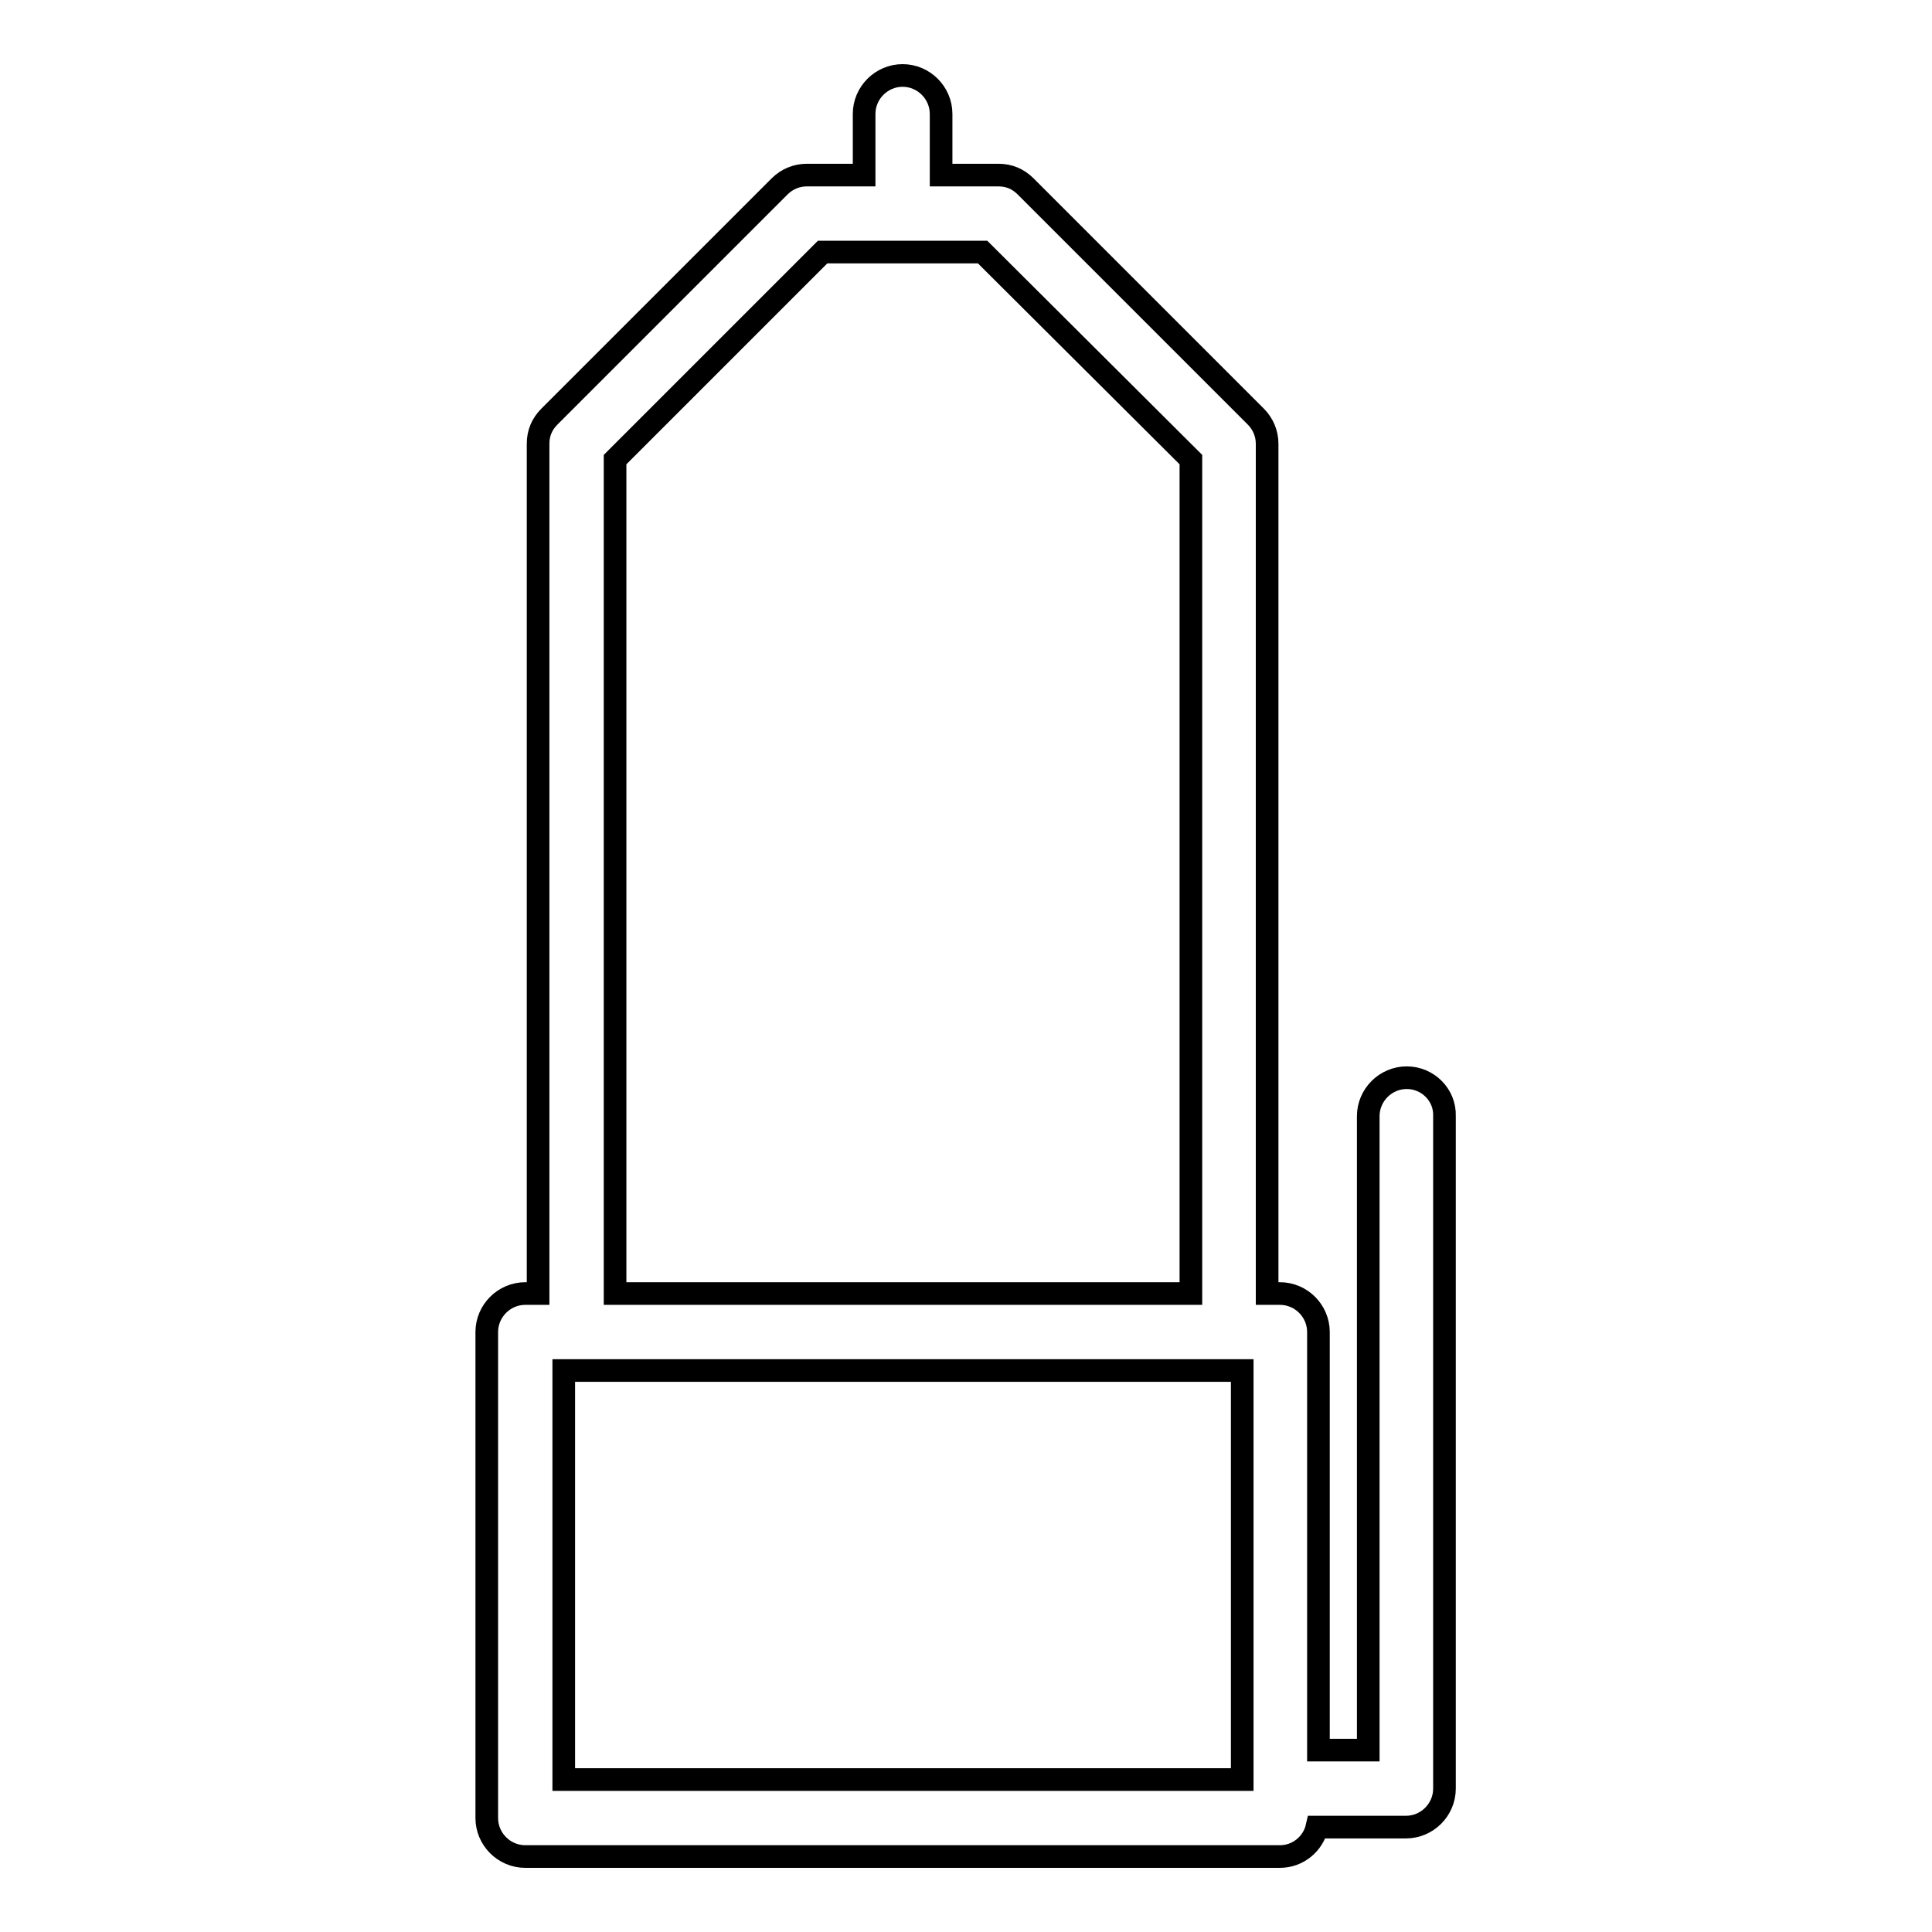 <?xml version="1.0" encoding="utf-8"?>
<!-- Svg Vector Icons : http://www.onlinewebfonts.com/icon -->
<!DOCTYPE svg PUBLIC "-//W3C//DTD SVG 1.1//EN" "http://www.w3.org/Graphics/SVG/1.1/DTD/svg11.dtd">
<svg version="1.1" xmlns="http://www.w3.org/2000/svg" xmlns:xlink="http://www.w3.org/1999/xlink" x="0px" y="0px" viewBox="0 0 256 256" enable-background="new 0 0 256 256" xml:space="preserve">
<g><g><g><path stroke-width="3" fill-opacity="0" stroke="#000000"  d="M186.4,142.8c-2.8,0-5.1,2.3-5.1,5.1v84h-6.6v-55.4c0-2.8-2.3-5.1-5.1-5.1h-1.7V58.8c0-1.3-0.5-2.6-1.5-3.6l-30.5-30.5c-1-1-2.2-1.5-3.6-1.5h-7.6v-8.1c0-2.8-2.3-5.1-5.1-5.1c-2.8,0-5.1,2.3-5.1,5.1v8.1h-7.6c-1.3,0-2.6,0.5-3.6,1.5L72.8,55.2c-1,1-1.5,2.2-1.5,3.6v112.6h-1.7c-2.8,0-5.1,2.3-5.1,5.1v64.4c0,2.8,2.3,5.1,5.1,5.1h100c2.4,0,4.4-1.7,4.9-3.9h11.8c2.8,0,5.1-2.3,5.1-5.1v-89.1C191.5,145.1,189.2,142.8,186.4,142.8z M74.7,181.6h6.8h76.3h6.8v54.2H74.7V181.6z M81.5,60.9L109,33.4h21.2l27.6,27.5v110.5H81.5V60.9z"/></g><g></g><g></g><g></g><g></g><g></g><g></g><g></g><g></g><g></g><g></g><g></g><g></g><g></g><g></g><g></g></g></g>
</svg>